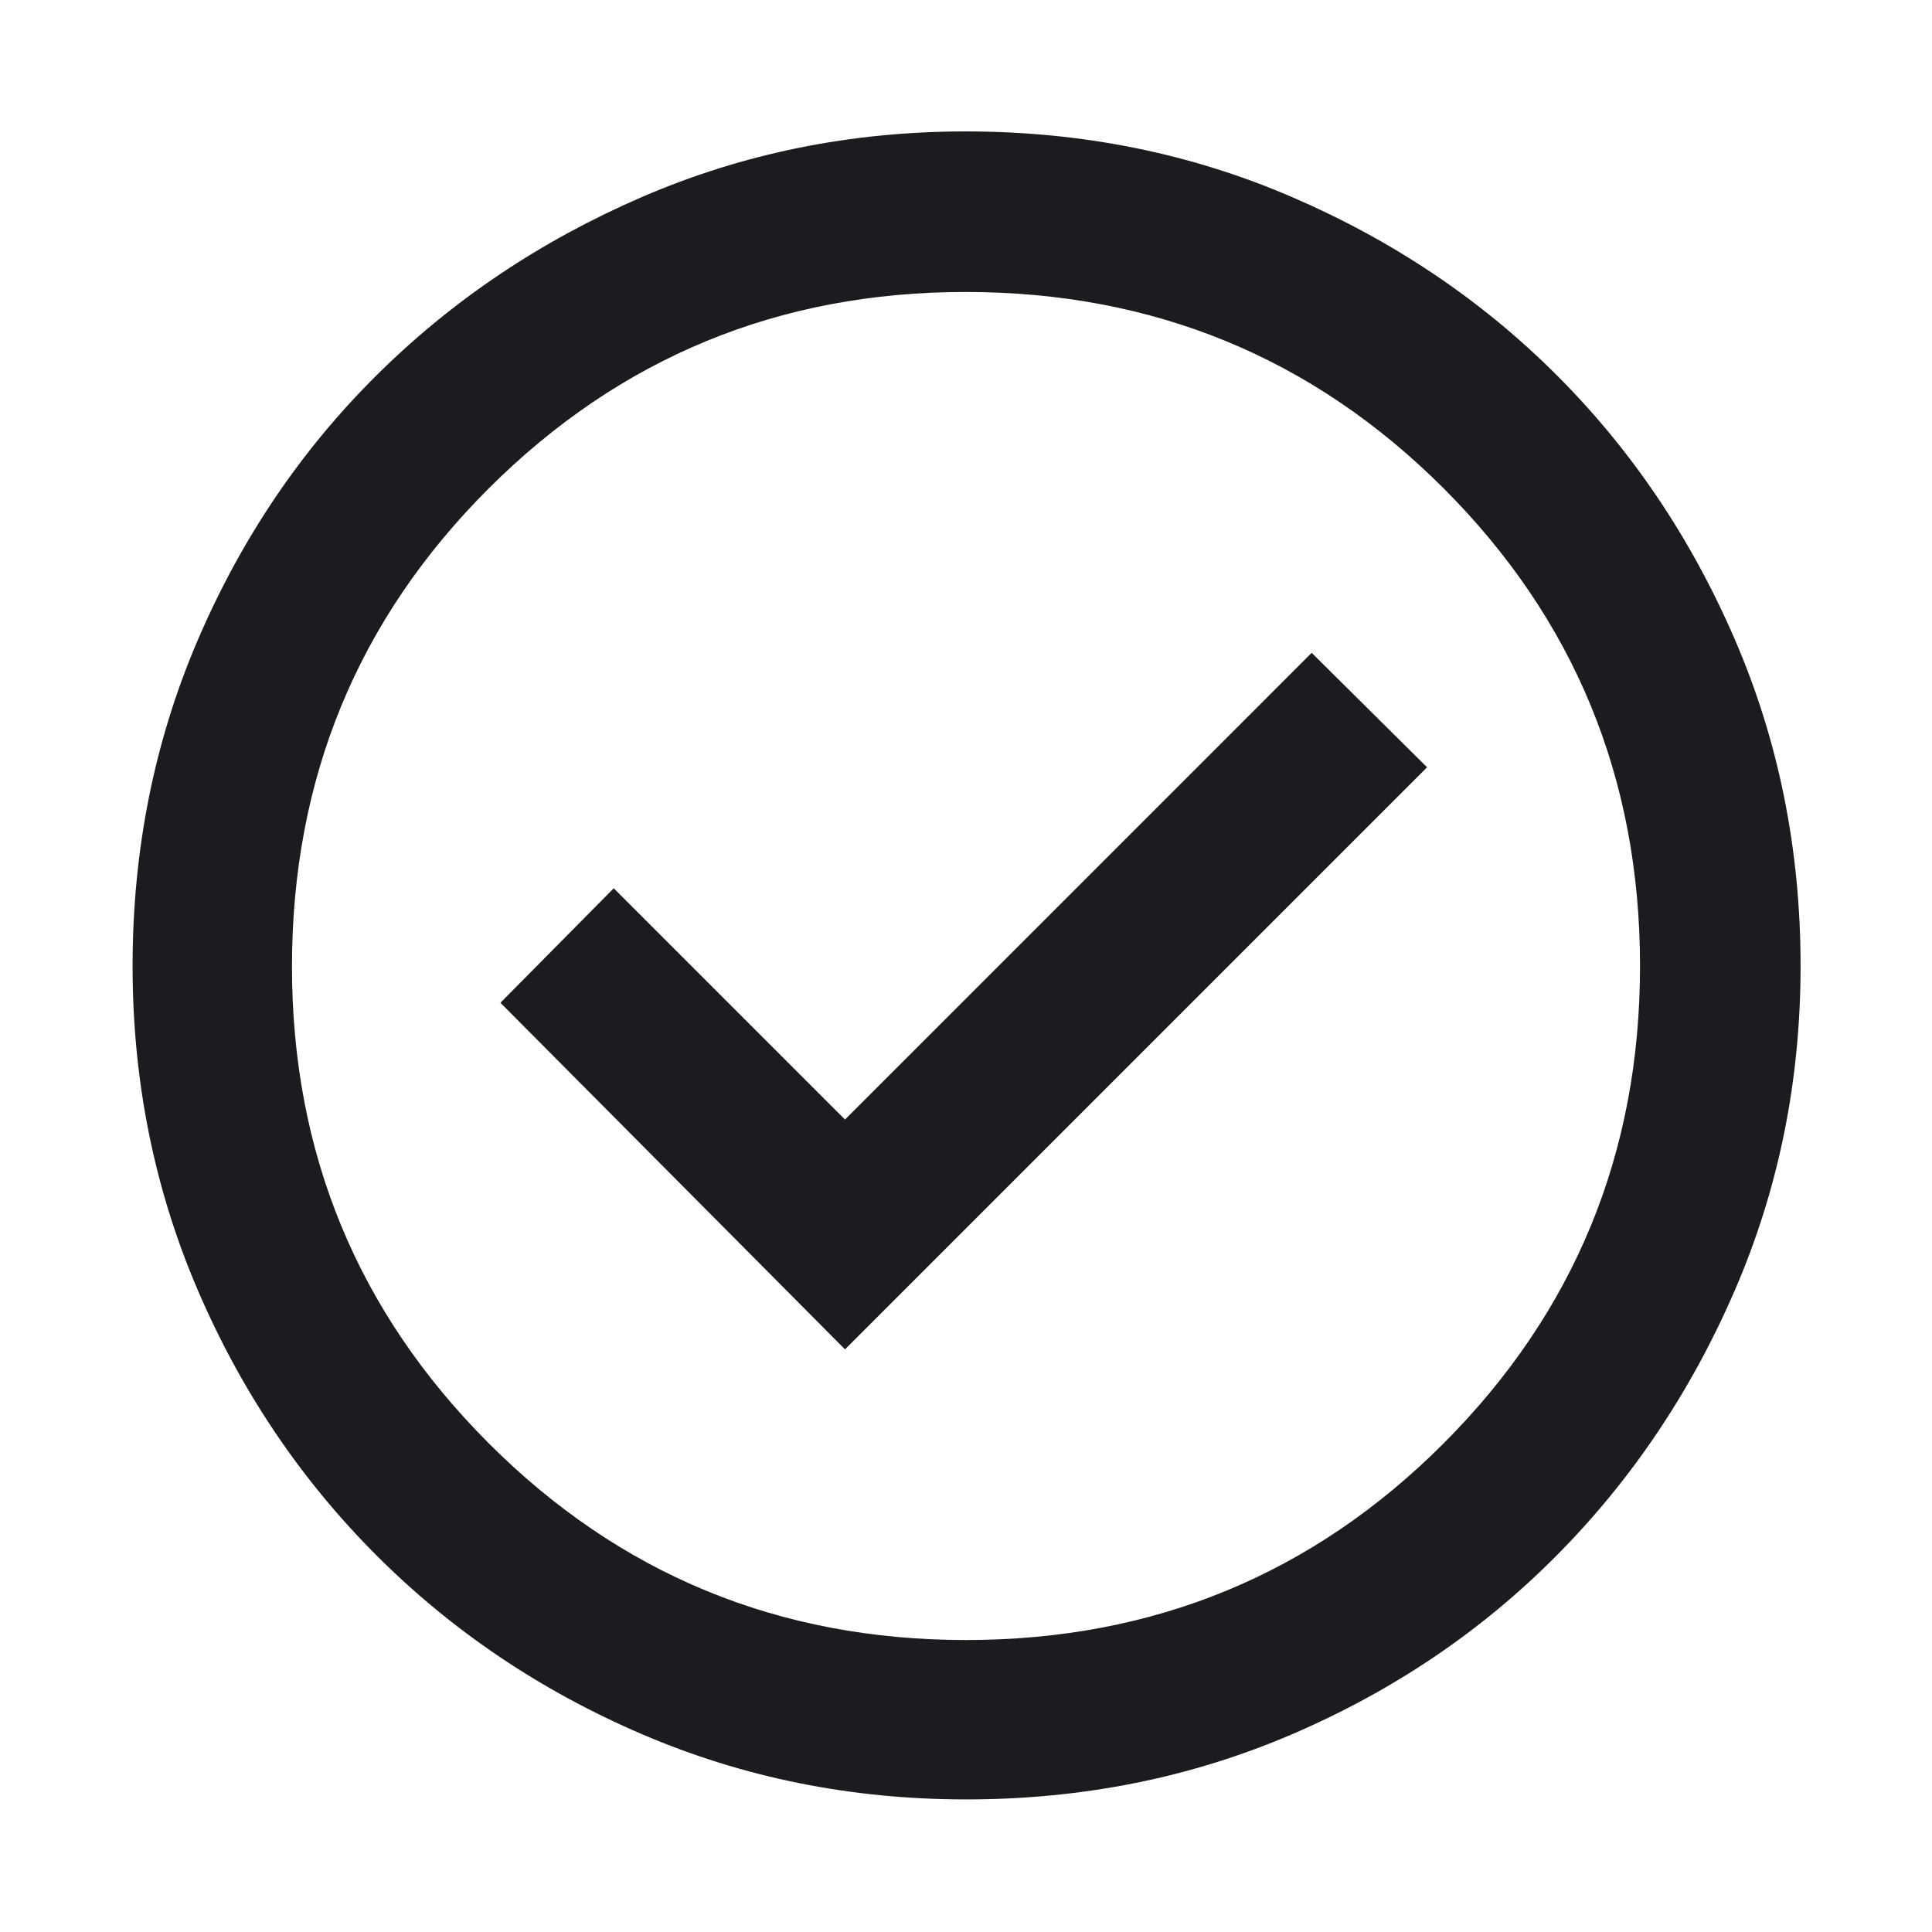 <svg width="40" height="40" viewBox="0 0 40 40" fill="none" xmlns="http://www.w3.org/2000/svg">
<mask id="mask0_3618_9319" style="mask-type:alpha" maskUnits="userSpaceOnUse" x="0" y="0" width="40" height="40">
<rect width="40" height="40" fill="#D9D9D9"/>
</mask>
<g mask="url(#mask0_3618_9319)">
<path d="M17.495 27.937L29.546 15.886L27.157 13.516L17.495 23.179L12.707 18.391L10.361 20.761L17.495 27.937ZM20.003 37.255C17.629 37.255 15.393 36.806 13.295 35.906C11.197 35.006 9.364 33.772 7.796 32.204C6.228 30.636 4.994 28.805 4.094 26.709C3.194 24.613 2.745 22.378 2.745 20.003C2.745 17.601 3.194 15.351 4.094 13.253C4.994 11.155 6.227 9.328 7.792 7.774C9.357 6.219 11.189 4.988 13.286 4.081C15.383 3.174 17.619 2.721 19.995 2.721C22.398 2.721 24.65 3.174 26.75 4.08C28.85 4.985 30.677 6.214 32.23 7.767C33.784 9.32 35.014 11.145 35.92 13.244C36.826 15.343 37.279 17.595 37.279 20C37.279 22.376 36.826 24.613 35.919 26.711C35.012 28.809 33.781 30.641 32.226 32.207C30.672 33.773 28.846 35.006 26.75 35.906C24.654 36.806 22.405 37.255 20.003 37.255ZM20 33.955C23.882 33.955 27.178 32.597 29.889 29.883C32.599 27.168 33.955 23.874 33.955 20C33.955 16.118 32.599 12.822 29.889 10.111C27.178 7.401 23.878 6.045 19.988 6.045C16.127 6.045 12.837 7.401 10.12 10.111C7.404 12.822 6.045 16.122 6.045 20.012C6.045 23.873 7.403 27.163 10.117 29.88C12.832 32.596 16.126 33.955 20 33.955Z" fill="#1C1B1F"/>
</g>
</svg>
